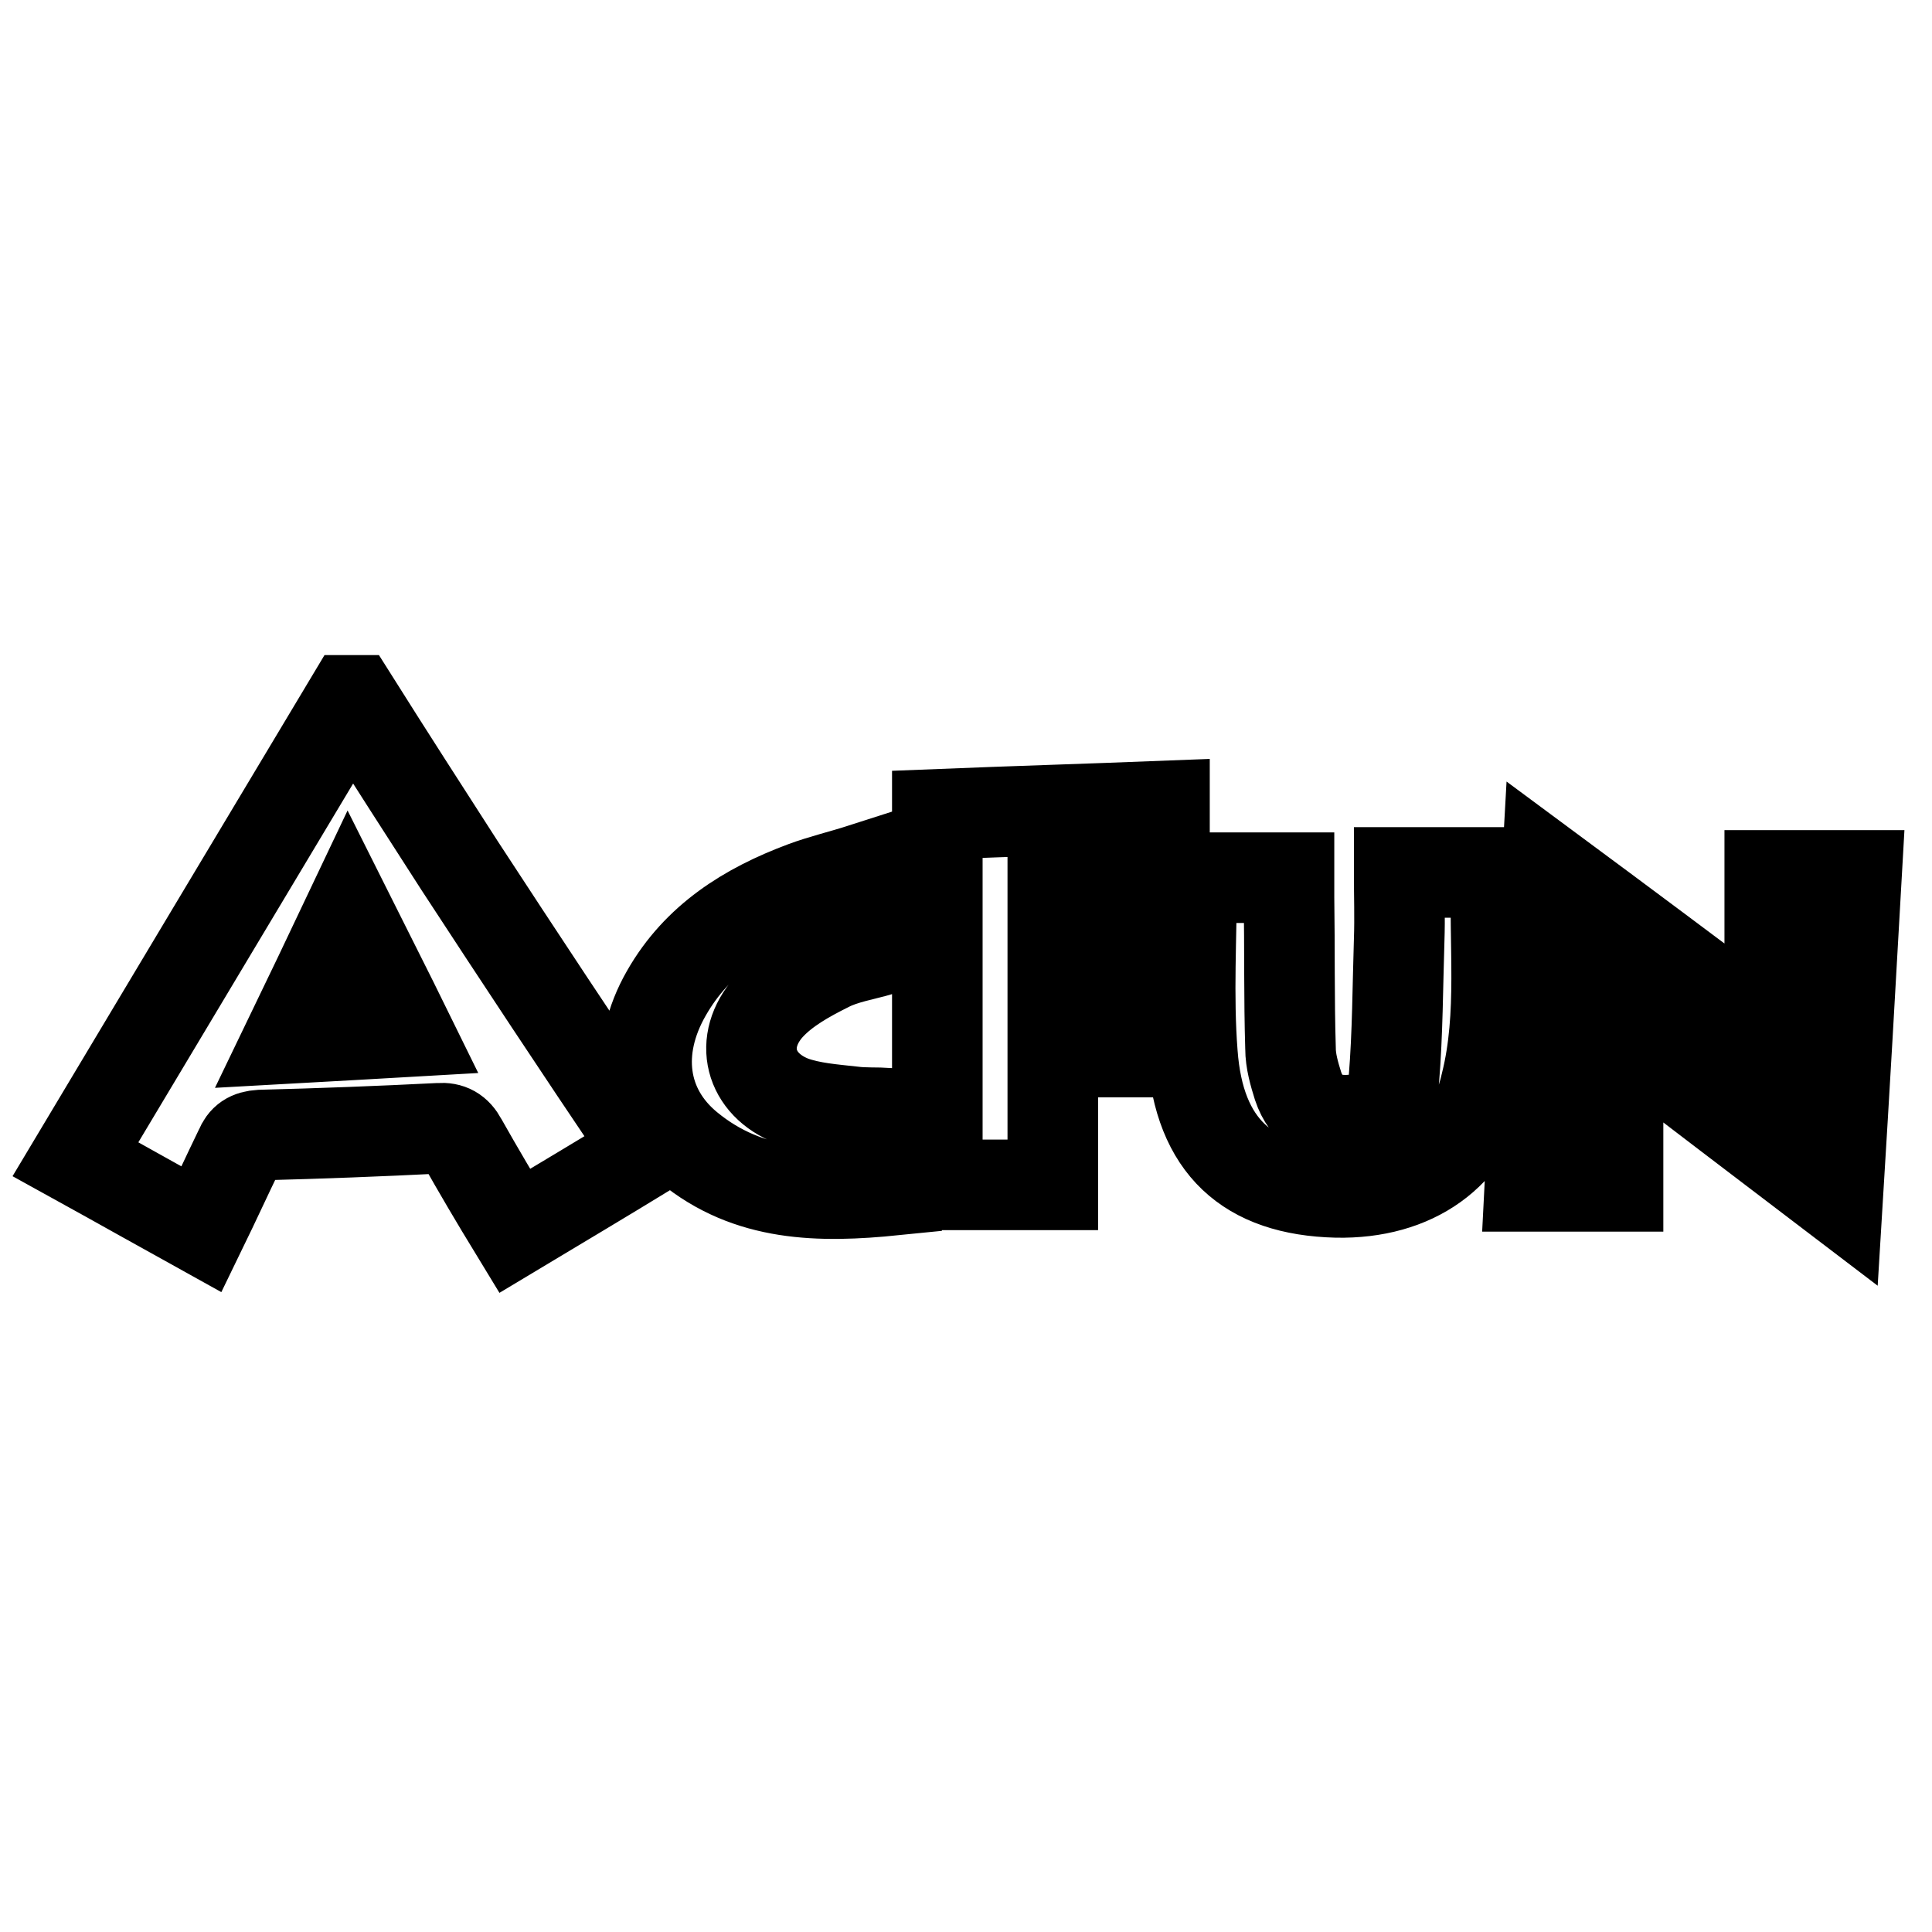 <?xml version="1.0" encoding="utf-8"?>
<!-- Svg Vector Icons : http://www.onlinewebfonts.com/icon -->
<!DOCTYPE svg PUBLIC "-//W3C//DTD SVG 1.1//EN" "http://www.w3.org/Graphics/SVG/1.1/DTD/svg11.dtd">
<svg version="1.1" xmlns="http://www.w3.org/2000/svg" xmlns:xlink="http://www.w3.org/1999/xlink" x="0px" y="0px" viewBox="0 0 256 256" enable-background="new 0 0 256 256" xml:space="preserve">
<g> <path stroke-width="12" fill-opacity="0" stroke="#000000"  d="M60.9,114.7c-4.7-7.3-9.4-14.6-14-21.9c-0.2,0-0.3,0-0.5,0C34.3,113,22.2,133.2,10,153.6 c5.8,3.2,11.1,6.2,16.7,9.3c1.8-3.7,3.4-7.2,5.1-10.7c0.5-1.2,1.2-1.7,2.7-1.8c7.9-0.2,15.8-0.5,23.7-0.9c1.4-0.1,2.3,0.4,3,1.7 c2.2,3.9,4.5,7.8,7,11.9c6-3.6,11.7-7,17.6-10.6c-0.4-0.7-0.6-1.2-0.9-1.6C76.8,138.9,68.8,126.8,60.9,114.7z M38.3,137.6 c2.7-5.6,5.2-10.8,7.9-16.5c2.7,5.4,5.2,10.3,7.8,15.6C48.7,137,43.8,137.3,38.3,137.6z M234.5,116c0,6.9,0,13.6,0,21 c-10-7.5-19.5-14.6-29.5-22c-0.8,14.4-1.6,28.2-2.3,42.2c4,0,7.7,0,11.7,0c0-6.8,0-13.6,0-20.6c9.7,7.4,19.1,14.6,29.1,22.2 c0.9-14.7,1.7-28.6,2.5-42.8C242.1,116,238.3,116,234.5,116z M198.3,115.6c-4.5,0-8.8,0-12.9,0c0,3.1,0.1,6,0,8.9 c-0.2,6.2-0.2,12.4-0.7,18.5c-0.2,3.2-2.7,5.2-5.6,5.4c-3.5,0.3-6-1.2-7.1-4.5c-0.5-1.6-1-3.3-1-5c-0.2-6.6-0.1-13.3-0.2-20 c0-0.8,0-1.7,0-2.6c-4.4,0-8.6,0-12.9,0c0,7.9-0.5,15.6,0.1,23.3c0.9,12.3,7.3,18.1,19.1,18.4c10.2,0.2,17.7-5,19.8-14.4 C199.2,134.4,197.9,125,198.3,115.6z M124.2,157c5.1,0,10.1,0,15.3,0c0-5.9,0-11.7,0-17.6c4.8,0,9.3,0,13.8,0c0-3.6,0-7,0-10.7 c-2.4,0.1-4.6,0.3-6.8,0.3c-2.3,0-4.5,0-7,0c0-3.5,0-6.9,0-10.8c5.1,0,10,0,14.8,0c0-4,0-7.6,0-11.4c-10.2,0.4-20.1,0.7-30.1,1.1 C124.2,124.3,124.2,140.6,124.2,157z M113,147.3c-2.7-0.3-5.5-0.5-8-1.4c-5.7-2.2-7.2-7.9-3.1-12.5c2.1-2.3,5-3.9,7.8-5.3 c2.1-1.1,4.7-1.5,7.1-2.2c-0.8-3.6-1.7-7.1-2.5-10.8c-2.8,0.9-5.4,1.5-7.8,2.4c-7.5,2.8-14.1,6.9-18.2,14.1 c-4.3,7.5-3.3,15.3,2.9,20.4c8,6.6,17.4,6.7,27.3,5.7c-0.2-3.6-0.4-7-0.6-10.2C116.1,147.4,114.5,147.5,113,147.3z"/></g>
</svg>